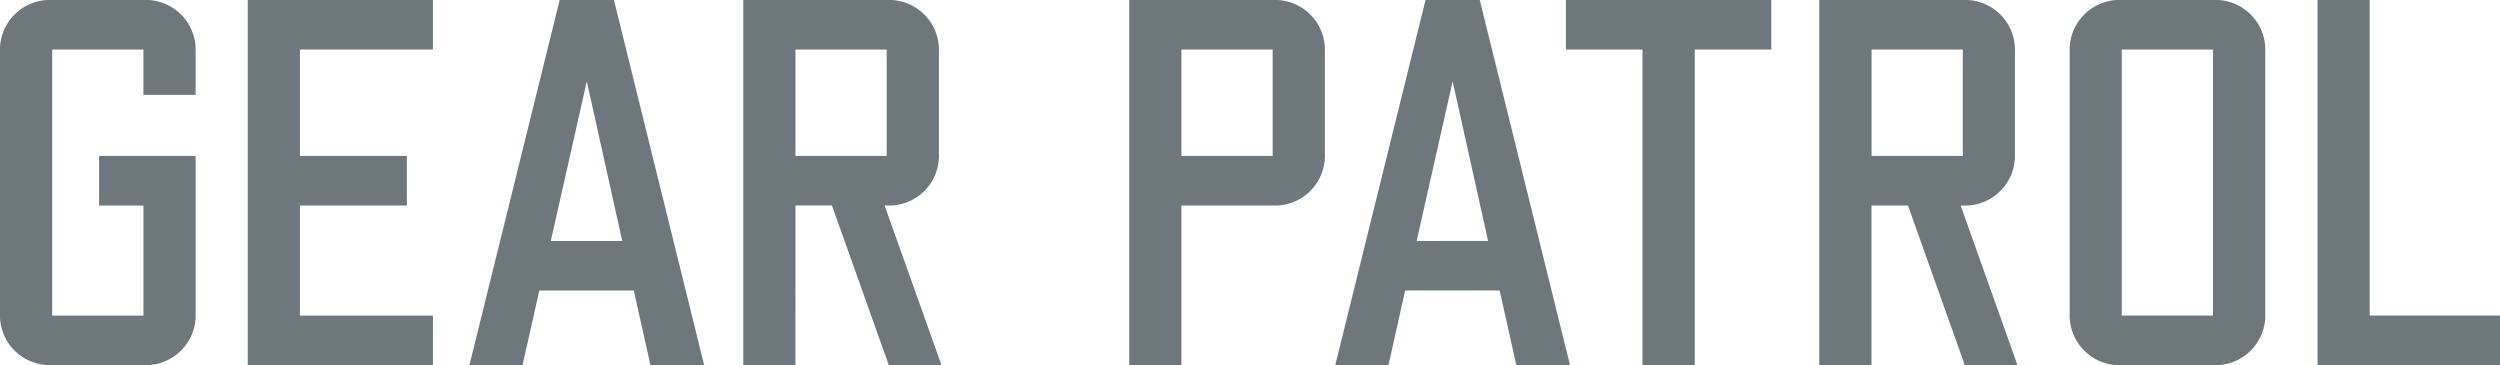 <svg xmlns="http://www.w3.org/2000/svg" width="139.697" height="20.402" viewBox="0 0 139.697 20.402">
  <path id="svgexport-2" d="M8.015,20.4h-5.1A2.785,2.785,0,0,1,0,17.488V2.915A2.785,2.785,0,0,1,2.915,0h5.1A2.785,2.785,0,0,1,10.93,2.915V5.3H8.015V2.769h-5.1V17.634h5.1v-6.15H5.538V8.715H10.93v8.773A2.785,2.785,0,0,1,8.015,20.4M13.844,0H24.191V2.769H16.759V8.715h5.975v2.769H16.759v6.15h7.432V20.4H13.844ZM34.771,13.466,32.789,4.547l-2.011,8.919h3.993Zm.641,2.769H30.137L29.2,20.4H26.232L31.274,0h3.031l5.042,20.4h-3l-.933-4.168Zm9.036-7.52h5.1V2.769h-5.1ZM41.533,20.4V0h8.015a2.785,2.785,0,0,1,2.915,2.915V8.569a2.785,2.785,0,0,1-2.915,2.915h-.117L52.609,20.4H49.665l-3.177-8.919h-2.04V20.4ZM66.015,8.715h5.1V2.769h-5.1V8.715ZM63.1,20.4V0h8.015a2.785,2.785,0,0,1,2.915,2.915V8.569a2.785,2.785,0,0,1-2.915,2.915h-5.1V20.4Zm20.052-6.937L81.172,4.547,79.16,13.466Zm.642,2.769H78.519L77.586,20.4H74.614L79.656,0h3.031L87.73,20.4h-3l-.932-4.168ZM91.781,20.4V2.769H87.5V0H98.98V2.769H94.7V20.4Zm12.8-11.688h5.1V2.769h-5.1V8.715ZM101.661,20.4V0h8.015a2.785,2.785,0,0,1,2.914,2.915V8.569a2.785,2.785,0,0,1-2.914,2.915h-.117l3.176,8.919h-2.943l-3.176-8.919h-2.04V20.4Zm16.9-2.769h5.1V2.769h-5.1ZM115.652,2.915A2.784,2.784,0,0,1,118.566,0h5.1a2.785,2.785,0,0,1,2.915,2.915V17.488a2.785,2.785,0,0,1-2.915,2.914h-5.1a2.784,2.784,0,0,1-2.914-2.914ZM129.5,0h2.915V17.633H139.7V20.4H129.5Z" fill="#6d777c" fill-rule="evenodd"/>
</svg>
